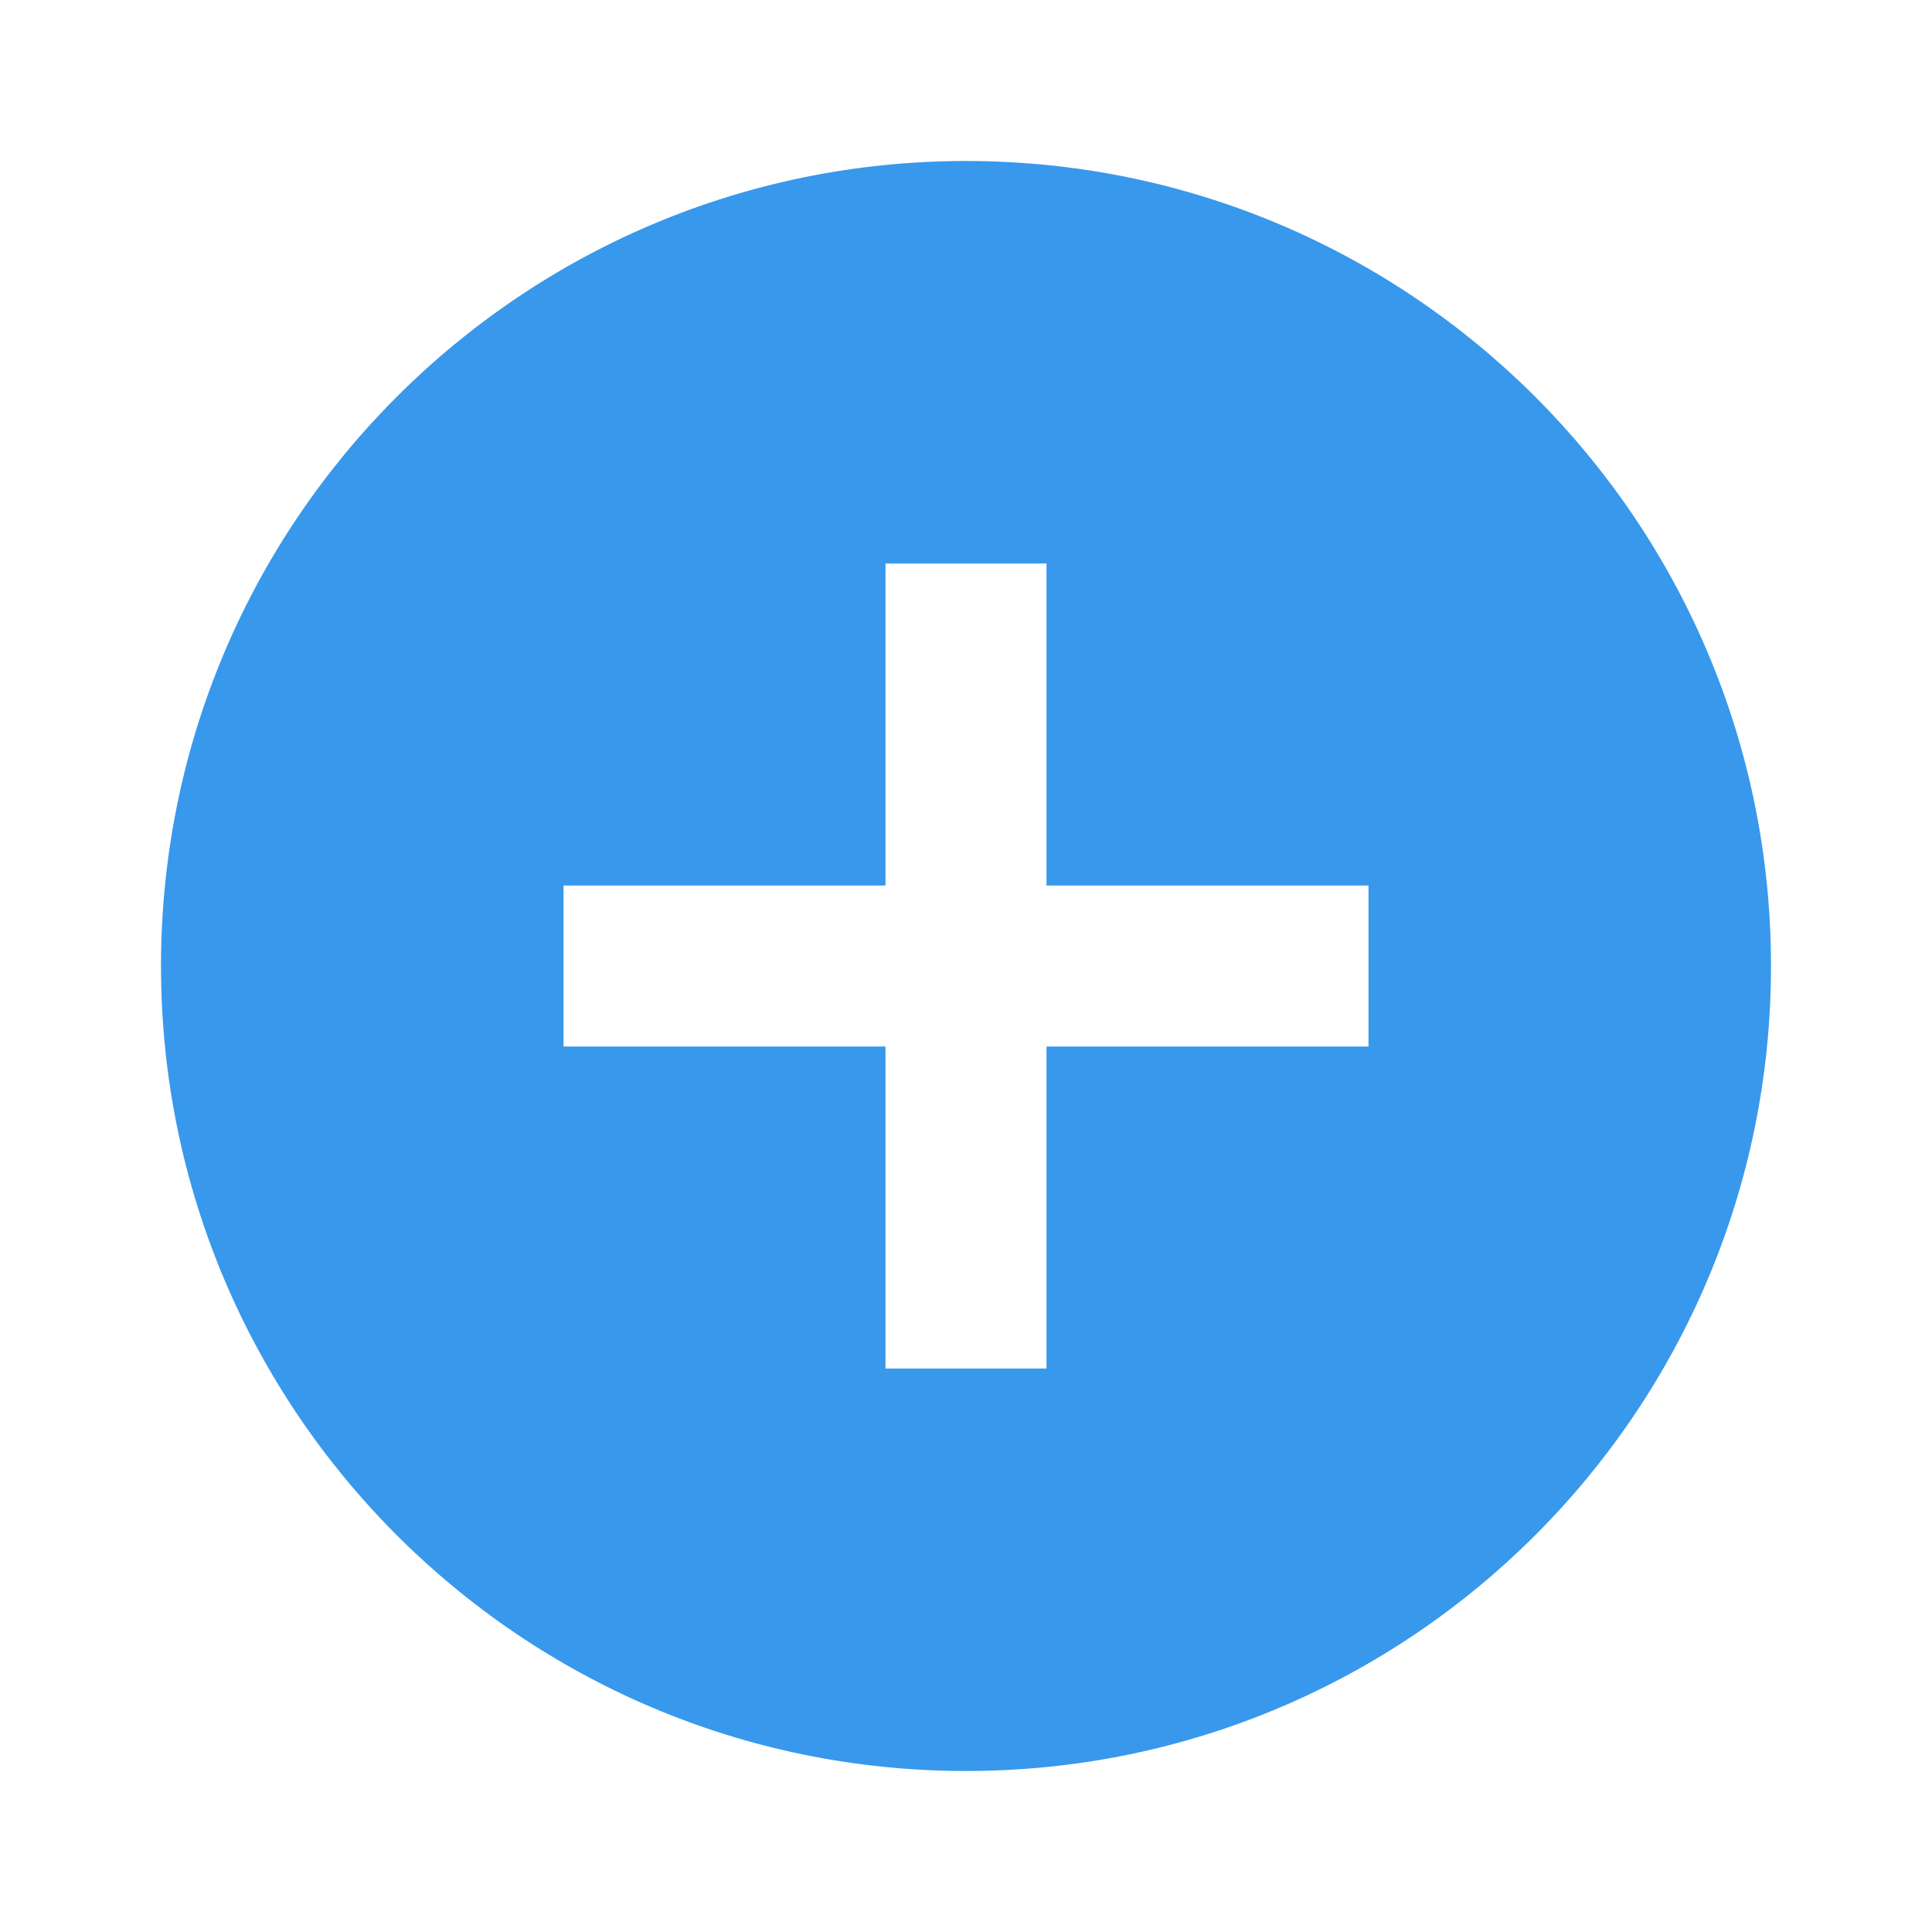 <svg xmlns="http://www.w3.org/2000/svg" viewBox="0 0 24 24">
  <path d="M12,2C6.477,2,2,6.477,2,12s4.477,10,10,10s10-4.477,10-10S17.523,2,12,2z M17,13h-4v4h-2v-4H7v-2h4V7h2v4h4V13z" fill="#3898EC" />
</svg>